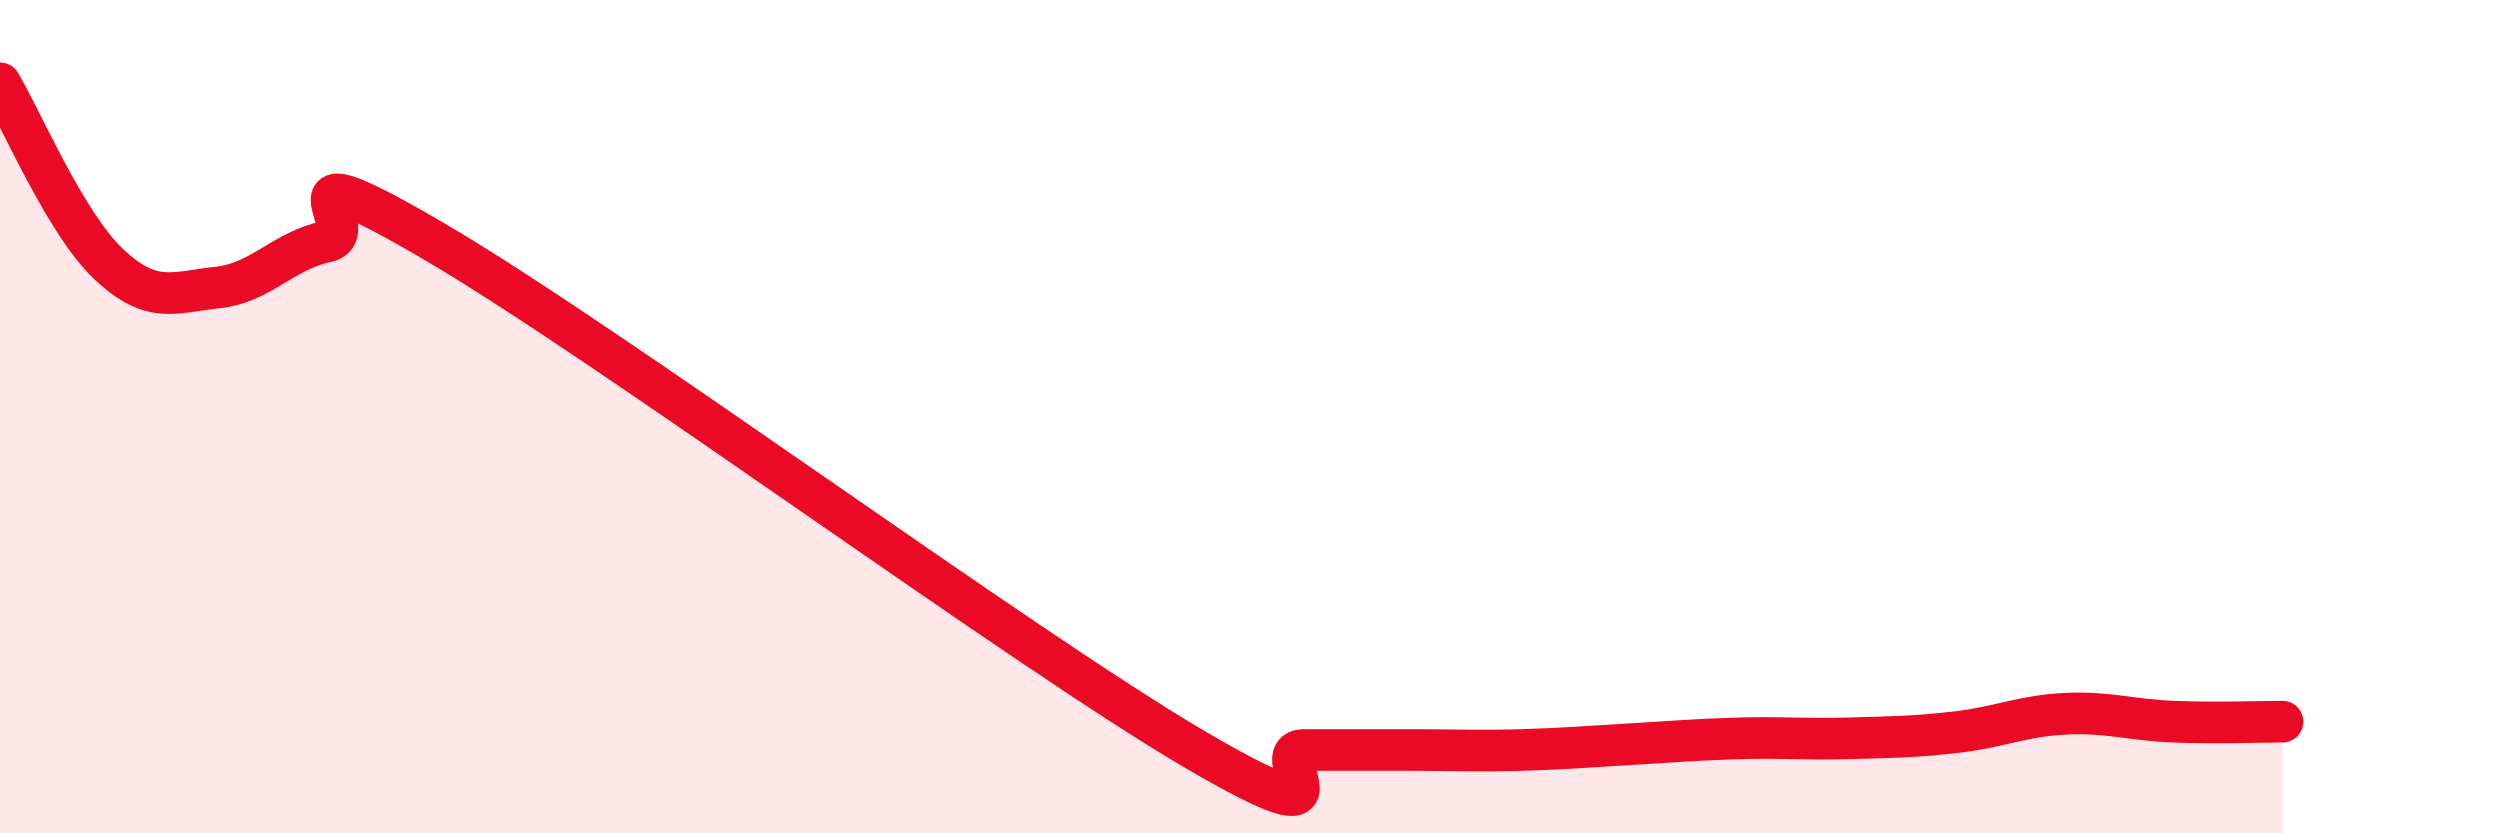 
    <svg width="60" height="20" viewBox="0 0 60 20" xmlns="http://www.w3.org/2000/svg">
      <path
        d="M 0,2 C 0.52,2.87 1.57,5.36 2.61,6.34 C 3.65,7.32 4.18,7.01 5.22,6.9 C 6.26,6.79 6.79,6.02 7.83,5.8 C 8.87,5.58 6.26,3.36 10.43,5.8 C 14.6,8.24 24.53,15.56 28.7,18 C 32.87,20.44 30.26,18 31.3,18 C 32.34,18 32.87,18 33.91,18 C 34.95,18 35.48,18.03 36.52,18 C 37.56,17.97 38.09,17.92 39.13,17.86 C 40.17,17.8 40.7,17.75 41.74,17.72 C 42.78,17.69 43.31,17.75 44.35,17.72 C 45.39,17.69 45.92,17.69 46.96,17.57 C 48,17.45 48.53,17.18 49.57,17.13 C 50.61,17.08 51.13,17.28 52.17,17.32 C 53.21,17.36 54.26,17.32 54.78,17.32L54.78 20L0 20Z"
        fill="#EB0A25"
        opacity="0.1"
        stroke-linecap="round"
        stroke-linejoin="round"
      />
      <path
        d="M 0,2 C 0.52,2.87 1.57,5.36 2.61,6.34 C 3.65,7.32 4.18,7.01 5.22,6.9 C 6.26,6.79 6.79,6.02 7.83,5.8 C 8.87,5.58 6.26,3.36 10.43,5.8 C 14.6,8.24 24.53,15.56 28.7,18 C 32.87,20.44 30.26,18 31.3,18 C 32.34,18 32.87,18 33.91,18 C 34.95,18 35.48,18.03 36.52,18 C 37.56,17.97 38.09,17.92 39.13,17.86 C 40.17,17.8 40.7,17.75 41.74,17.72 C 42.78,17.69 43.31,17.75 44.35,17.72 C 45.39,17.69 45.92,17.69 46.96,17.57 C 48,17.45 48.53,17.18 49.57,17.13 C 50.61,17.08 51.13,17.28 52.17,17.32 C 53.21,17.36 54.26,17.32 54.78,17.32"
        stroke="#EB0A25"
        stroke-width="1"
        fill="none"
        stroke-linecap="round"
        stroke-linejoin="round"
      />
    </svg>
  
